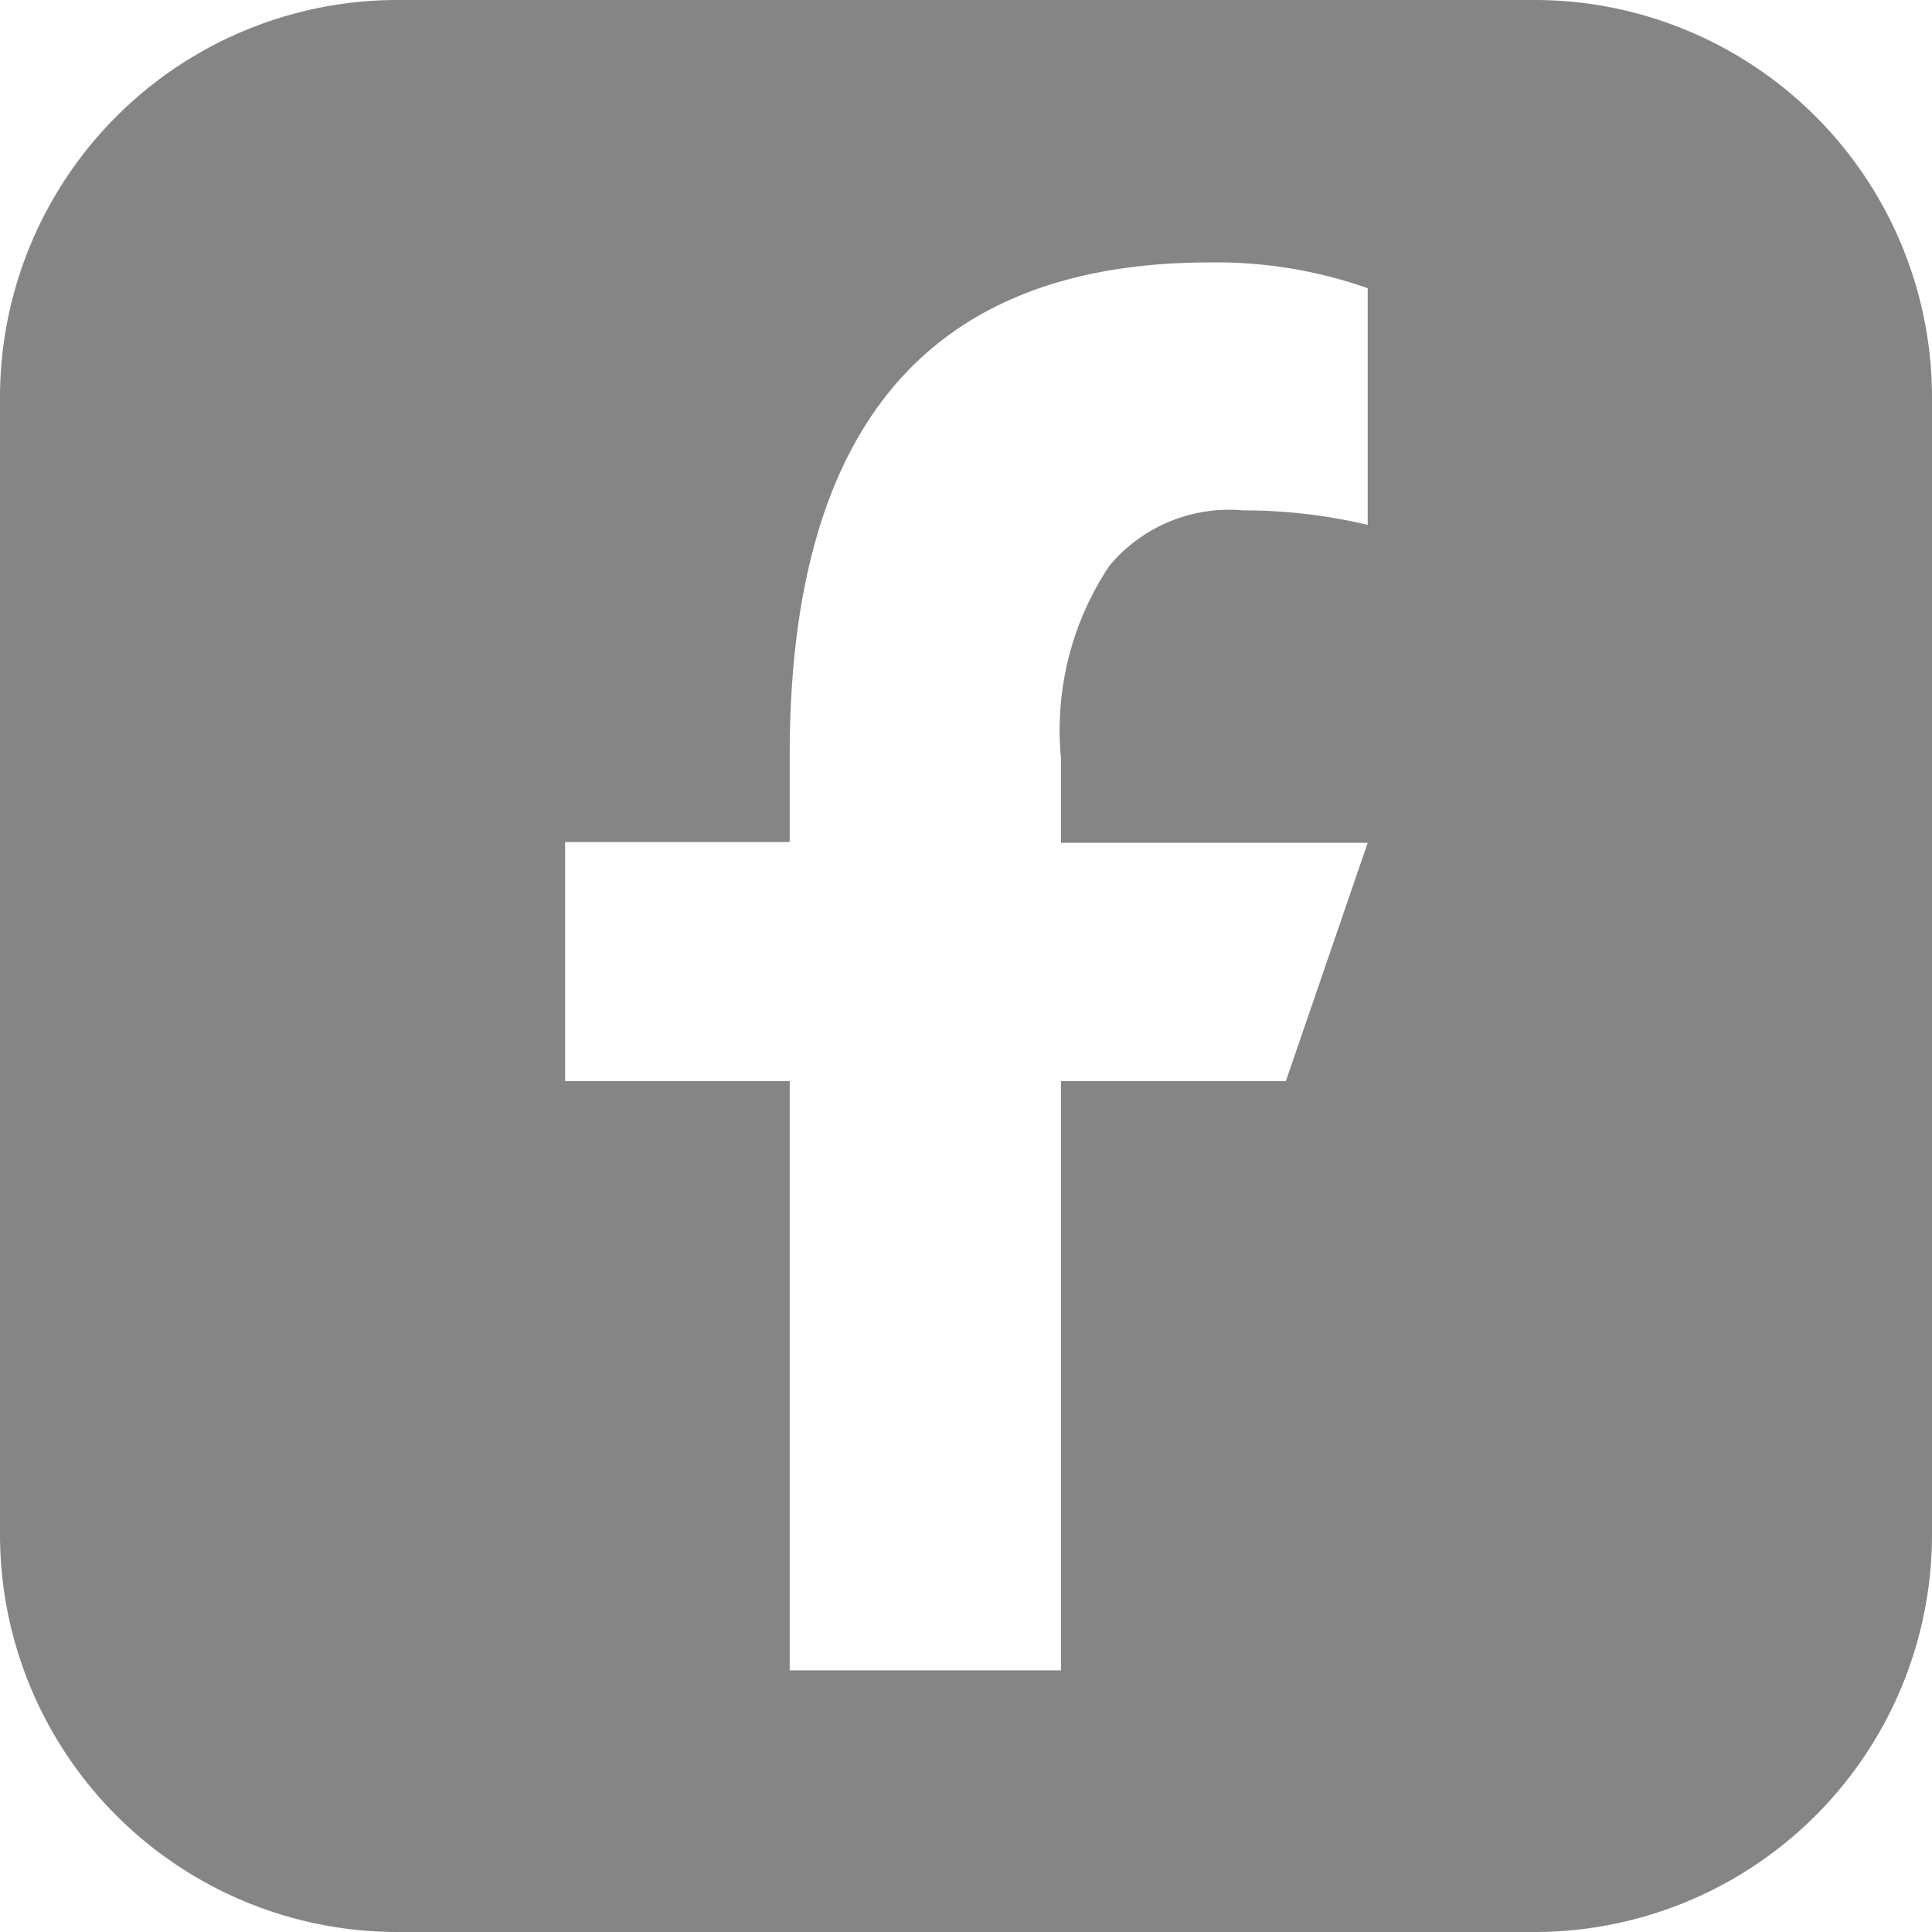 <?xml version="1.0" encoding="UTF-8"?>
<svg xmlns="http://www.w3.org/2000/svg" width="24" height="24" viewBox="0 0 24 24">
  <path id="Path_5610" data-name="Path 5610" d="M19.06,0H4.94A4.938,4.938,0,0,0,0,4.94V19.06A4.938,4.938,0,0,0,4.94,24H19.06A4.938,4.938,0,0,0,24,19.06V4.94A4.938,4.938,0,0,0,19.06,0ZM15.97,13.43H13.18v7.32H9.81V13.43H7.02V10.46H9.81V9.38c0-4.01,1.67-6.12,5.22-6.12a5.662,5.662,0,0,1,1.96.32V6.52a6.7,6.7,0,0,0-1.55-.18,1.936,1.936,0,0,0-1.66.69,3.678,3.678,0,0,0-.6,2.39v1.05h3.81l-1.02,2.97Z" fill="#858585"></path>
</svg>
